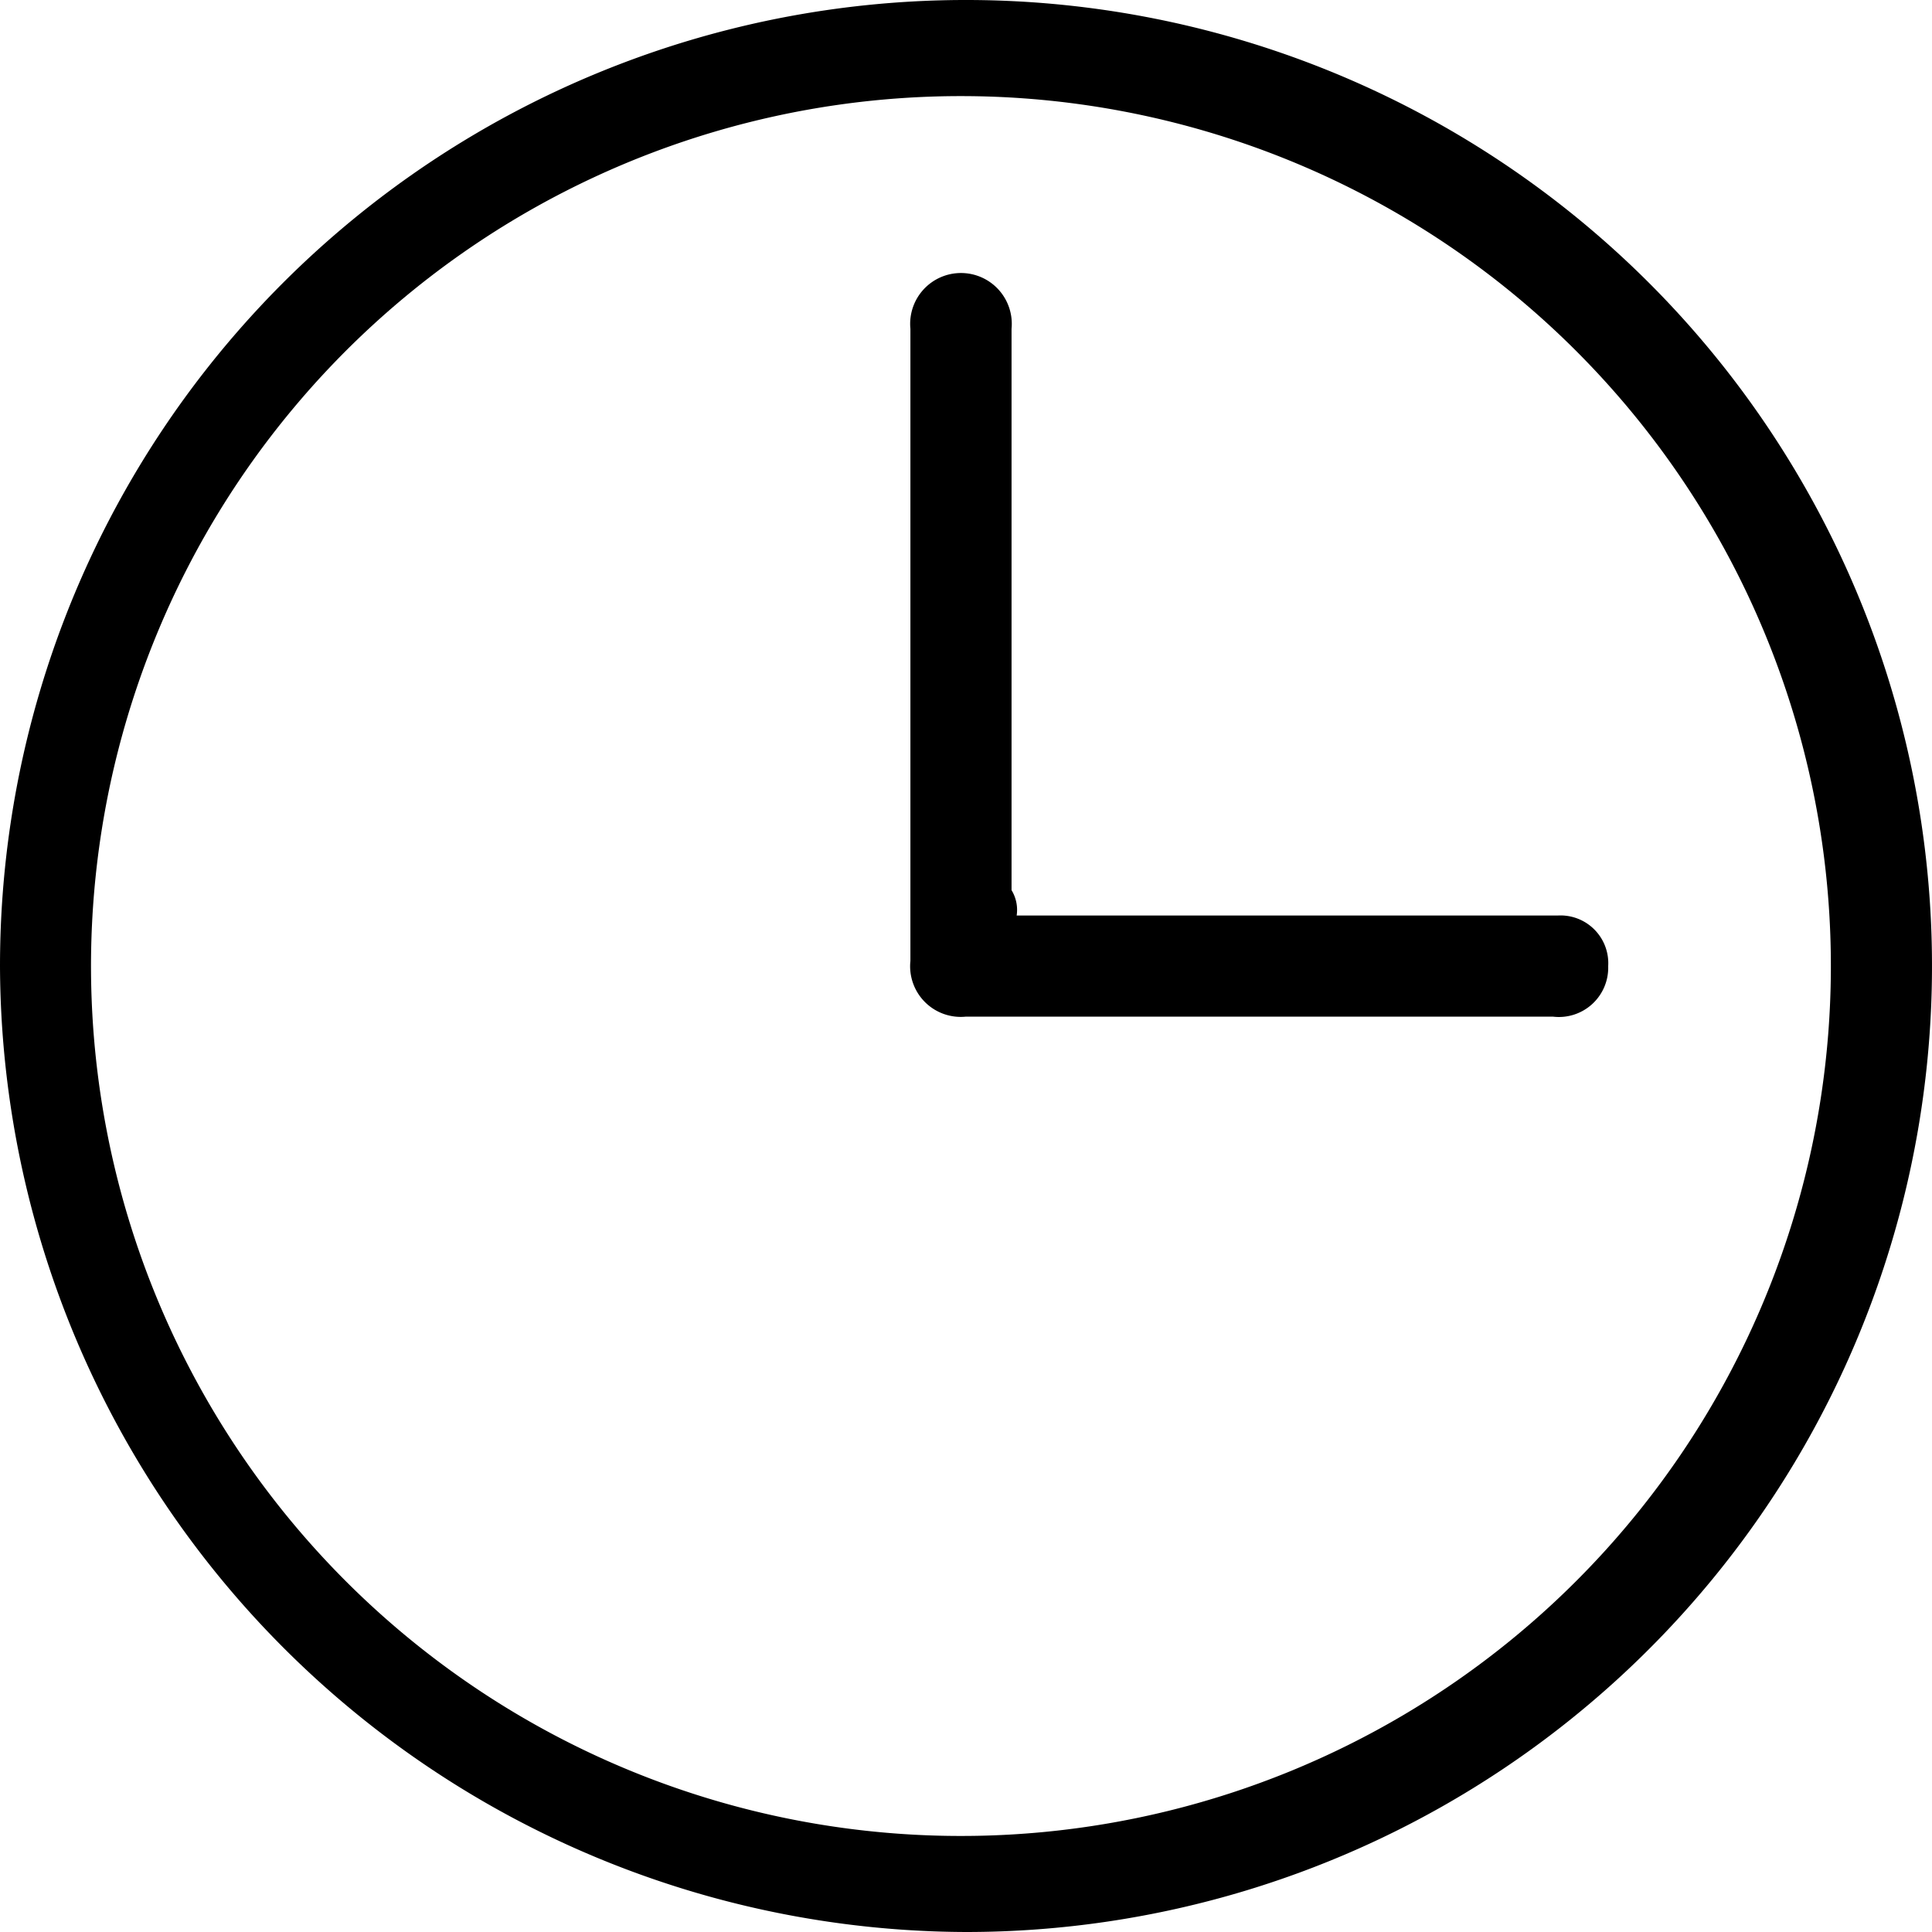<svg xmlns="http://www.w3.org/2000/svg" width="40" height="40" viewBox="0 0 40 40">
  <g id="highlight-next-time" transform="translate(0 0)">
    <path id="Path_62" data-name="Path 62" d="M30.9,36.9a20,20,0,1,1,20,20A20.066,20.066,0,0,1,30.9,36.9Zm20-18.01A18.011,18.011,0,1,0,68.806,37,18.01,18.01,0,0,0,50.9,18.89Z" transform="translate(-30.9 -16.9)"/>
    <path id="Path_63" data-name="Path 63" d="M51.1,35.6H62.3a.989.989,0,0,1,1.047,1.047A1.021,1.021,0,0,1,62.2,37.693H50.052A1.048,1.048,0,0,1,48.9,36.541V23.452a1.052,1.052,0,1,1,2.094,0V35.075A.785.785,0,0,1,51.1,35.6Z" transform="translate(-30.051 -16.645)"/>
  </g>
</svg>
